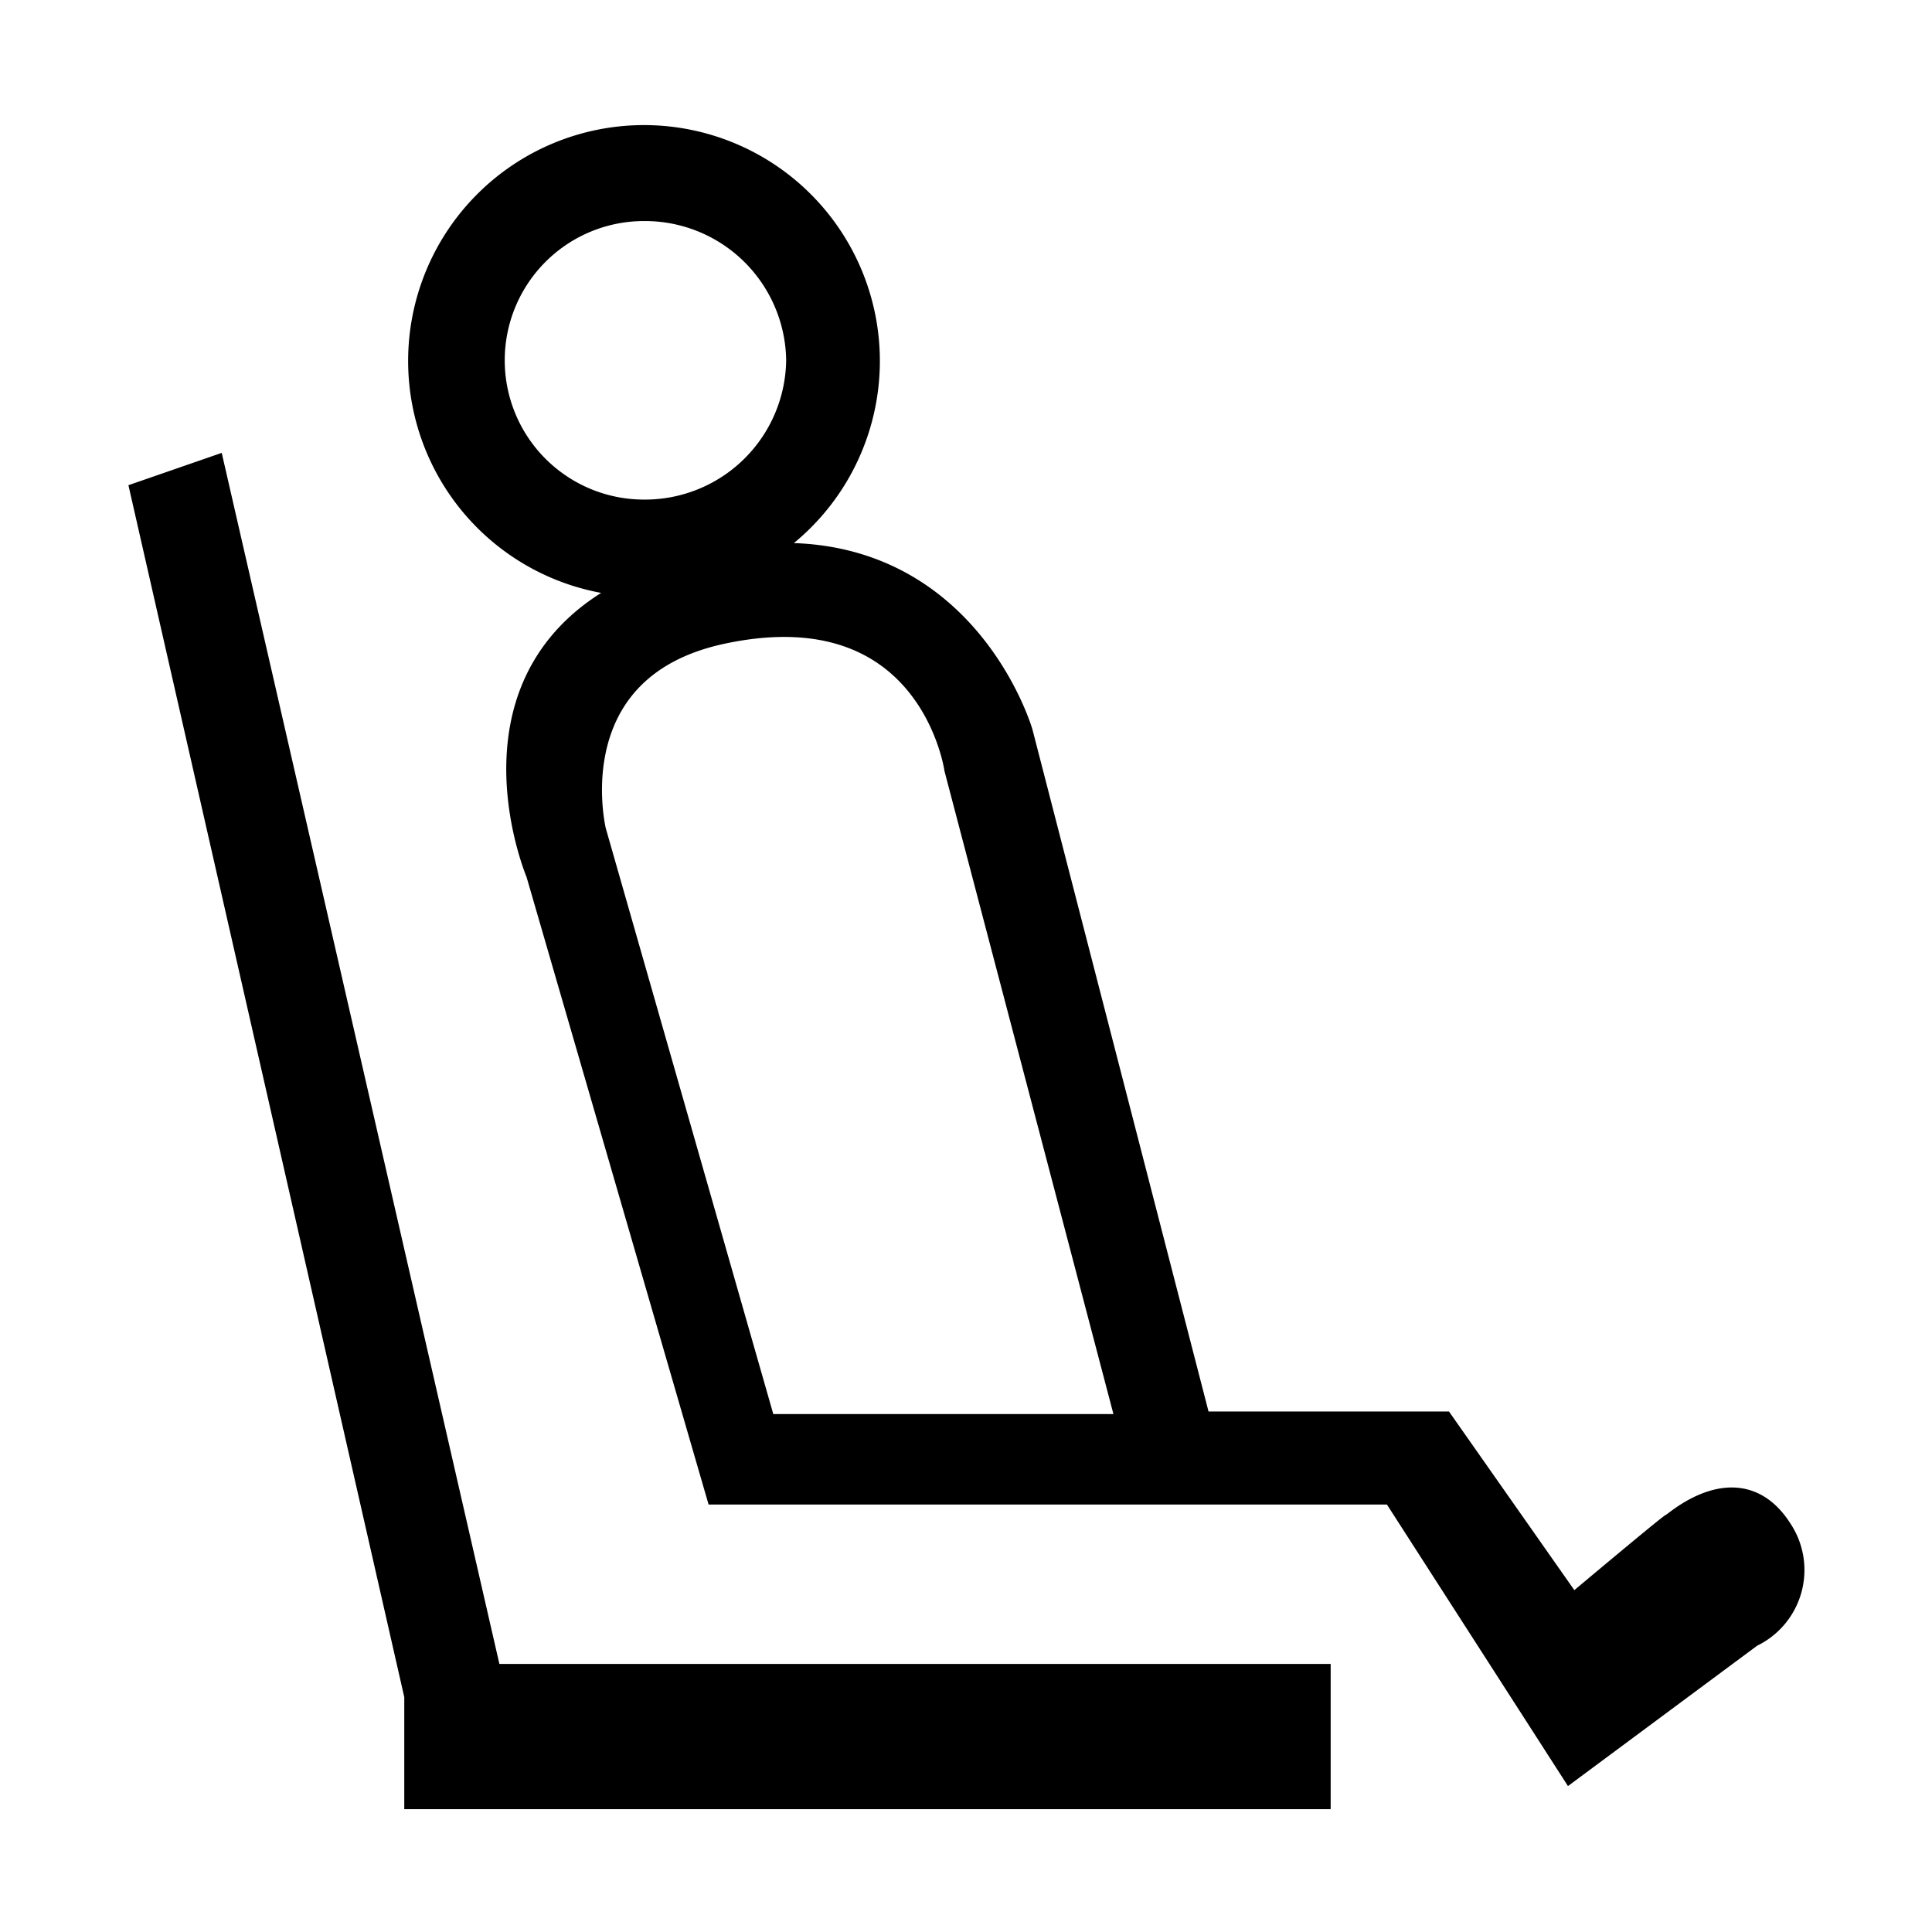 <svg id="レイヤー_1" data-name="レイヤー 1" xmlns="http://www.w3.org/2000/svg" width="60" height="60" viewBox="0 0 60 60"><defs><style>.cls-1{fill:none;}.cls-2{stroke:#000;stroke-miterlimit:10;stroke-width:0.65px;}</style></defs><g id="reserved-seat-reservation.svg"><rect class="cls-1" width="60" height="60"/><path id="パス_76" data-name="パス 76" class="cls-2" d="M54.4,50.83,48.78,55l-5.53-8.6h-21L16.66,27.13s-3.17-7.49,4.91-9.57,10.18,5.18,10.18,5.18l5.53,21.42h7.55l4,5.7s3.07-2.58,3.08-2.54,2.08-1.93,3.42.17A2.29,2.29,0,0,1,54.4,50.83ZM29.65,23.88s-.78-5.57-7.2-4.21c-5.19,1.1-3.95,6.14-3.95,6.14l5.27,18.43H35ZM20,18.21a7,7,0,1,1,7-7,7,7,0,0,1-7,7ZM20,6.54a4.65,4.65,0,1,0,0,9.3,4.71,4.71,0,0,0,4.74-4.65A4.71,4.71,0,0,0,20,6.54ZM41,52v3.86H12.88V52.67L4.37,15.28l2.28-.79L15.25,52Z"/></g></svg>